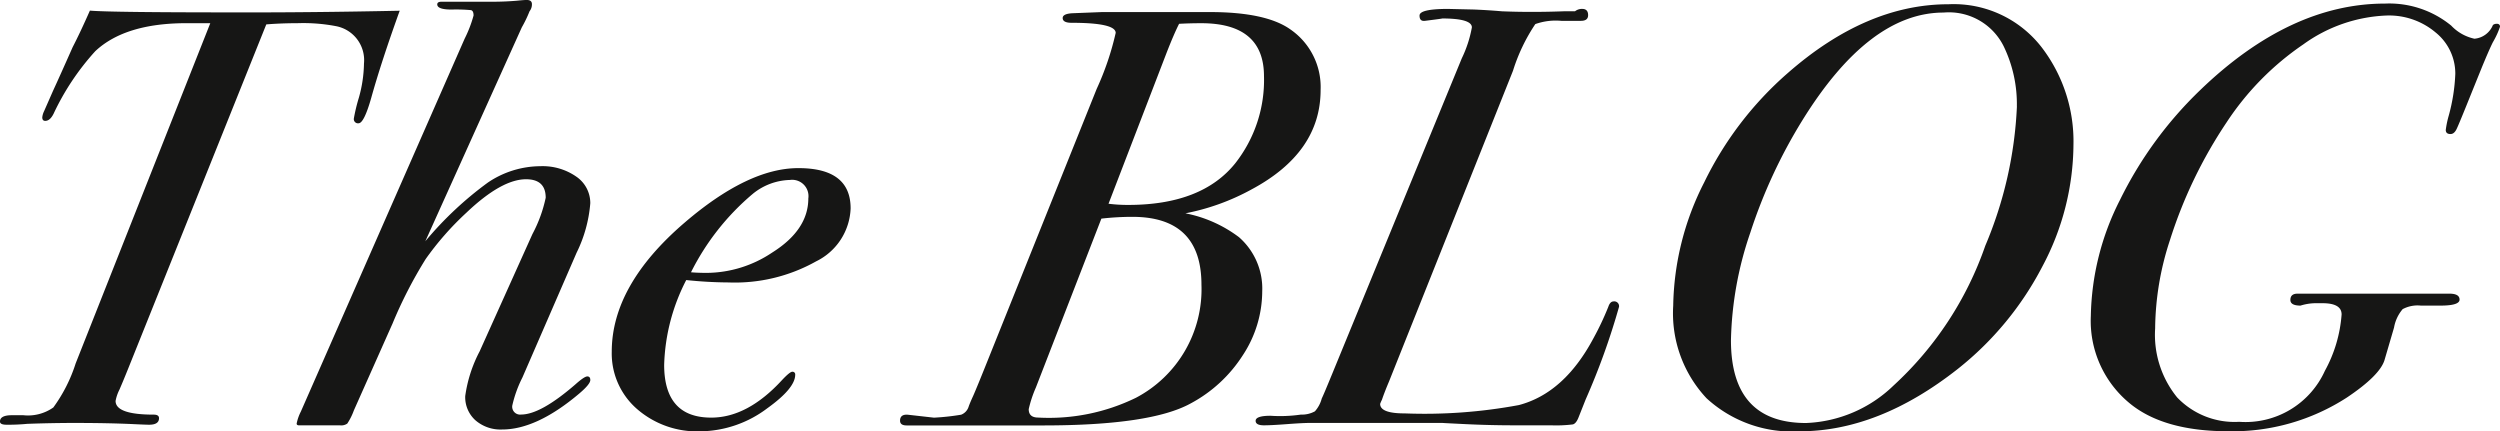 <svg xmlns="http://www.w3.org/2000/svg" width="188.5" height="32.518" viewBox="0 0 188.5 32.518">
  <g id="Group_40" data-name="Group 40" transform="translate(-2.408 -21.552)">
    <path id="Path_20" data-name="Path 20" d="M32.546,21.961q-1.394,3.864-2.155,6.6-.54,1.886-.945,1.886a.316.316,0,0,1-.358-.358,13.307,13.307,0,0,1,.382-1.584,9.956,9.956,0,0,0,.382-2.568,2.606,2.606,0,0,0-2.111-2.813,13.113,13.113,0,0,0-2.918-.223c-.84,0-1.617.032-2.337.091L12.066,48.961c-.241.6-.457,1.121-.652,1.57a3.17,3.17,0,0,0-.291.852q0,1.032,2.875,1.032.4,0,.4.267,0,.5-.763.494-.225,0-1.168-.045-1.886-.089-4.446-.089-1.661,0-3.549.067a15.031,15.031,0,0,1-1.572.067c-.33,0-.494-.079-.494-.239q0-.477.9-.478H4.16a3.307,3.307,0,0,0,2.27-.585A11.6,11.6,0,0,0,8.114,48.55L18.264,22.9h-1.8q-4.626,0-6.872,2.111a18.932,18.932,0,0,0-3.143,4.715q-.27.54-.629.54c-.15,0-.225-.089-.225-.271a1.41,1.41,0,0,1,.134-.453l.674-1.534q.5-1.082,1.483-3.3.584-1.13,1.3-2.756,1.527.136,11.228.134Q25.81,22.1,32.546,21.961Z" transform="translate(0 0.4)" fill="#161615"/>
    <path id="Path_21" data-name="Path 21" d="M35.863,50.207c0,.21-.285.556-.852,1.034q-3.191,2.693-5.795,2.695a2.887,2.887,0,0,1-2.021-.7,2.345,2.345,0,0,1-.763-1.819,10.253,10.253,0,0,1,1.085-3.369L31.5,39.2a10.352,10.352,0,0,0,1-2.738q0-1.394-1.483-1.394-1.842,0-4.492,2.517a22.233,22.233,0,0,0-3.076,3.5,33.23,33.23,0,0,0-2.493,4.852L18.034,52.5a4.659,4.659,0,0,1-.494.989.791.791,0,0,1-.54.134H13.9c-.119,0-.178-.045-.178-.134a3.447,3.447,0,0,1,.314-.9L26.387,24.472a9.341,9.341,0,0,0,.674-1.752c0-.239-.067-.374-.2-.405a12.784,12.784,0,0,0-1.461-.043q-1.076,0-1.077-.389c0-.129.1-.2.314-.2h3.818q.988,0,1.886-.079c.36-.036.6-.055.72-.055.269,0,.4.107.4.314a.831.831,0,0,1-.18.54,9.168,9.168,0,0,1-.583,1.212L23.423,39.743a26.327,26.327,0,0,1,4.715-4.425,7.109,7.109,0,0,1,3.952-1.234,4.437,4.437,0,0,1,2.718.787,2.409,2.409,0,0,1,1.054,2,10.252,10.252,0,0,1-1.032,3.735l-4.087,9.411a9.07,9.07,0,0,0-.763,2.115.594.594,0,0,0,.668.676q1.471,0,4.1-2.281.667-.593.892-.593C35.79,49.938,35.863,50.027,35.863,50.207Z" transform="translate(11.054)" fill="#161615"/>
    <path id="Path_22" data-name="Path 22" d="M43.75,31a4.632,4.632,0,0,1-2.606,4,12.511,12.511,0,0,1-6.6,1.588,31.8,31.8,0,0,1-3.189-.18A14.8,14.8,0,0,0,29.691,42.8q0,3.983,3.549,3.98,2.74,0,5.344-2.837.584-.62.765-.621a.2.2,0,0,1,.223.223q0,1.023-2.111,2.535a8.535,8.535,0,0,1-5.03,1.734,6.9,6.9,0,0,1-4.806-1.7,5.548,5.548,0,0,1-1.886-4.3q0-5.018,5.48-9.723,4.8-4.122,8.578-4.122Q43.748,27.959,43.75,31Zm-3.189-.747a1.231,1.231,0,0,0-1.392-1.392,4.6,4.6,0,0,0-2.831,1.077,18.6,18.6,0,0,0-4.624,5.884c.358.032.763.045,1.212.045a8.956,8.956,0,0,0,4.9-1.526Q40.561,32.629,40.561,30.248Z" transform="translate(22.795 6.26)" fill="#161615"/>
    <path id="Path_23" data-name="Path 23" d="M68.444,27.891q0,4.715-5.211,7.5a17.1,17.1,0,0,1-4.984,1.8,9.822,9.822,0,0,1,4.041,1.8,5.148,5.148,0,0,1,1.752,4.087,8.8,8.8,0,0,1-1.459,4.806,10.57,10.57,0,0,1-3.93,3.638q-3.01,1.664-11.139,1.663H37.228c-.33,0-.494-.121-.494-.36,0-.328.2-.478.583-.449l1.977.223a18.059,18.059,0,0,0,2.044-.223.941.941,0,0,0,.56-.585c.061-.18.172-.449.338-.811s.635-1.512,1.414-3.462l7.906-19.7a21.413,21.413,0,0,0,1.437-4.229q0-.762-3.323-.763c-.451,0-.674-.121-.674-.36,0-.21.239-.33.718-.36l2.246-.089h8.13q4.223,0,6.064,1.3A5.278,5.278,0,0,1,68.444,27.891ZM59.46,42.578q0-5.122-5.209-5.121a20.579,20.579,0,0,0-2.337.134L46.975,50.326a8.918,8.918,0,0,0-.54,1.633c0,.423.239.633.72.633A14.937,14.937,0,0,0,54.519,51.1,9.243,9.243,0,0,0,59.46,42.578Zm4.715-15.721q0-4-4.733-4c-.571,0-1.129.016-1.669.045q-.406.81-.947,2.2L52.453,36.469a11.462,11.462,0,0,0,1.489.089q5.546,0,8.07-3.143A10.149,10.149,0,0,0,64.175,26.857Z" transform="translate(33.538 0.445)" fill="#161615"/>
    <path id="Path_24" data-name="Path 24" d="M77.694,44.354a52.883,52.883,0,0,1-2.515,6.983l-.54,1.362c-.119.3-.261.476-.425.52a10.176,10.176,0,0,1-1.639.069h-2.74q-1.889,0-3.75-.091T64.4,53.108H54.428q-.584,0-1.75.089c-.779.059-1.364.091-1.754.091-.417,0-.629-.113-.629-.338,0-.253.376-.382,1.123-.382a10.878,10.878,0,0,0,2.291-.089,2.017,2.017,0,0,0,1.056-.247,2.356,2.356,0,0,0,.516-.969q.136-.27.763-1.8l9.792-23.839a8.993,8.993,0,0,0,.763-2.339q0-.673-2.246-.674.136,0-1.3.18c-.269.03-.4-.1-.4-.4q0-.5,2.155-.5c-.03,0,.613.016,1.932.045q1.076.044,2.111.134,2.2.092,4.672,0h.852a.846.846,0,0,1,.54-.18c.3,0,.449.158.449.473q0,.427-.54.427H73.338a4.582,4.582,0,0,0-1.955.245A13.565,13.565,0,0,0,69.7,26.553L60.357,49.971q-.359.851-.538,1.388a2.367,2.367,0,0,0-.136.314q0,.718,1.843.716a38.784,38.784,0,0,0,8.622-.629q3.413-.9,5.615-5.03a21.5,21.5,0,0,0,1.125-2.38c.089-.269.223-.405.4-.405A.36.36,0,0,1,77.694,44.354Z" transform="translate(46.788 0.333)" fill="#161615"/>
    <path id="Path_25" data-name="Path 25" d="M96.4,32.3a19.731,19.731,0,0,1-2.337,9.173,23.852,23.852,0,0,1-6.378,7.736q-5.973,4.709-11.947,4.709a9.524,9.524,0,0,1-7-2.489,9.365,9.365,0,0,1-2.517-6.975,21.107,21.107,0,0,1,2.337-9.306,25.927,25.927,0,0,1,6.287-8.23q5.928-5.2,12.127-5.2a8.384,8.384,0,0,1,7.052,3.274A11.657,11.657,0,0,1,96.4,32.3Zm-4.268-2.871a10,10,0,0,0-.987-4.529,4.609,4.609,0,0,0-4.537-2.556q-5.614,0-10.644,8.118a38.965,38.965,0,0,0-3.93,8.478,26.5,26.5,0,0,0-1.459,8.118q0,6.234,5.658,6.234a10.028,10.028,0,0,0,6.6-2.825,25.719,25.719,0,0,0,6.918-10.54A30.3,30.3,0,0,0,92.136,29.425Z" transform="translate(62.347 0.155)" fill="#161615"/>
    <path id="Path_26" data-name="Path 26" d="M113,23.441a6.216,6.216,0,0,1-.538,1.166q-.27.54-.809,1.843l-.763,1.886q-.99,2.47-1.168,2.829c-.121.239-.269.36-.449.36-.241,0-.36-.1-.36-.314a7.337,7.337,0,0,1,.225-1.077,13.836,13.836,0,0,0,.494-3.145,3.976,3.976,0,0,0-1.483-3.122,5.443,5.443,0,0,0-3.683-1.279,11.446,11.446,0,0,0-6.289,2.173,21.146,21.146,0,0,0-5.793,5.888,34.779,34.779,0,0,0-4.266,8.867A21.777,21.777,0,0,0,87,46.186a7.476,7.476,0,0,0,1.661,5.2,5.982,5.982,0,0,0,4.672,1.837A6.573,6.573,0,0,0,99.8,49.375a10.359,10.359,0,0,0,1.259-4.247q0-.848-1.439-.848h-.583a3.985,3.985,0,0,0-1.077.18c-.51,0-.763-.142-.763-.427,0-.314.18-.473.538-.473h11.453q.765,0,.765.449c0,.3-.48.451-1.437.451h-1.483a2.393,2.393,0,0,0-1.37.267,2.916,2.916,0,0,0-.65,1.386l-.72,2.459q-.359,1.16-2.829,2.815a15.862,15.862,0,0,1-8.938,2.548q-4.941,0-7.5-2.153a8.041,8.041,0,0,1-2.875-6.548,19.991,19.991,0,0,1,2.2-8.746,29.468,29.468,0,0,1,6.02-8.252q6.779-6.548,13.968-6.548a7.374,7.374,0,0,1,4.984,1.661,3.4,3.4,0,0,0,1.752.989,1.659,1.659,0,0,0,1.394-1.034.439.439,0,0,1,.314-.089A.2.2,0,0,1,113,23.441Z" transform="translate(77.906 0.134)" fill="#161615"/>
  </g>
</svg>

